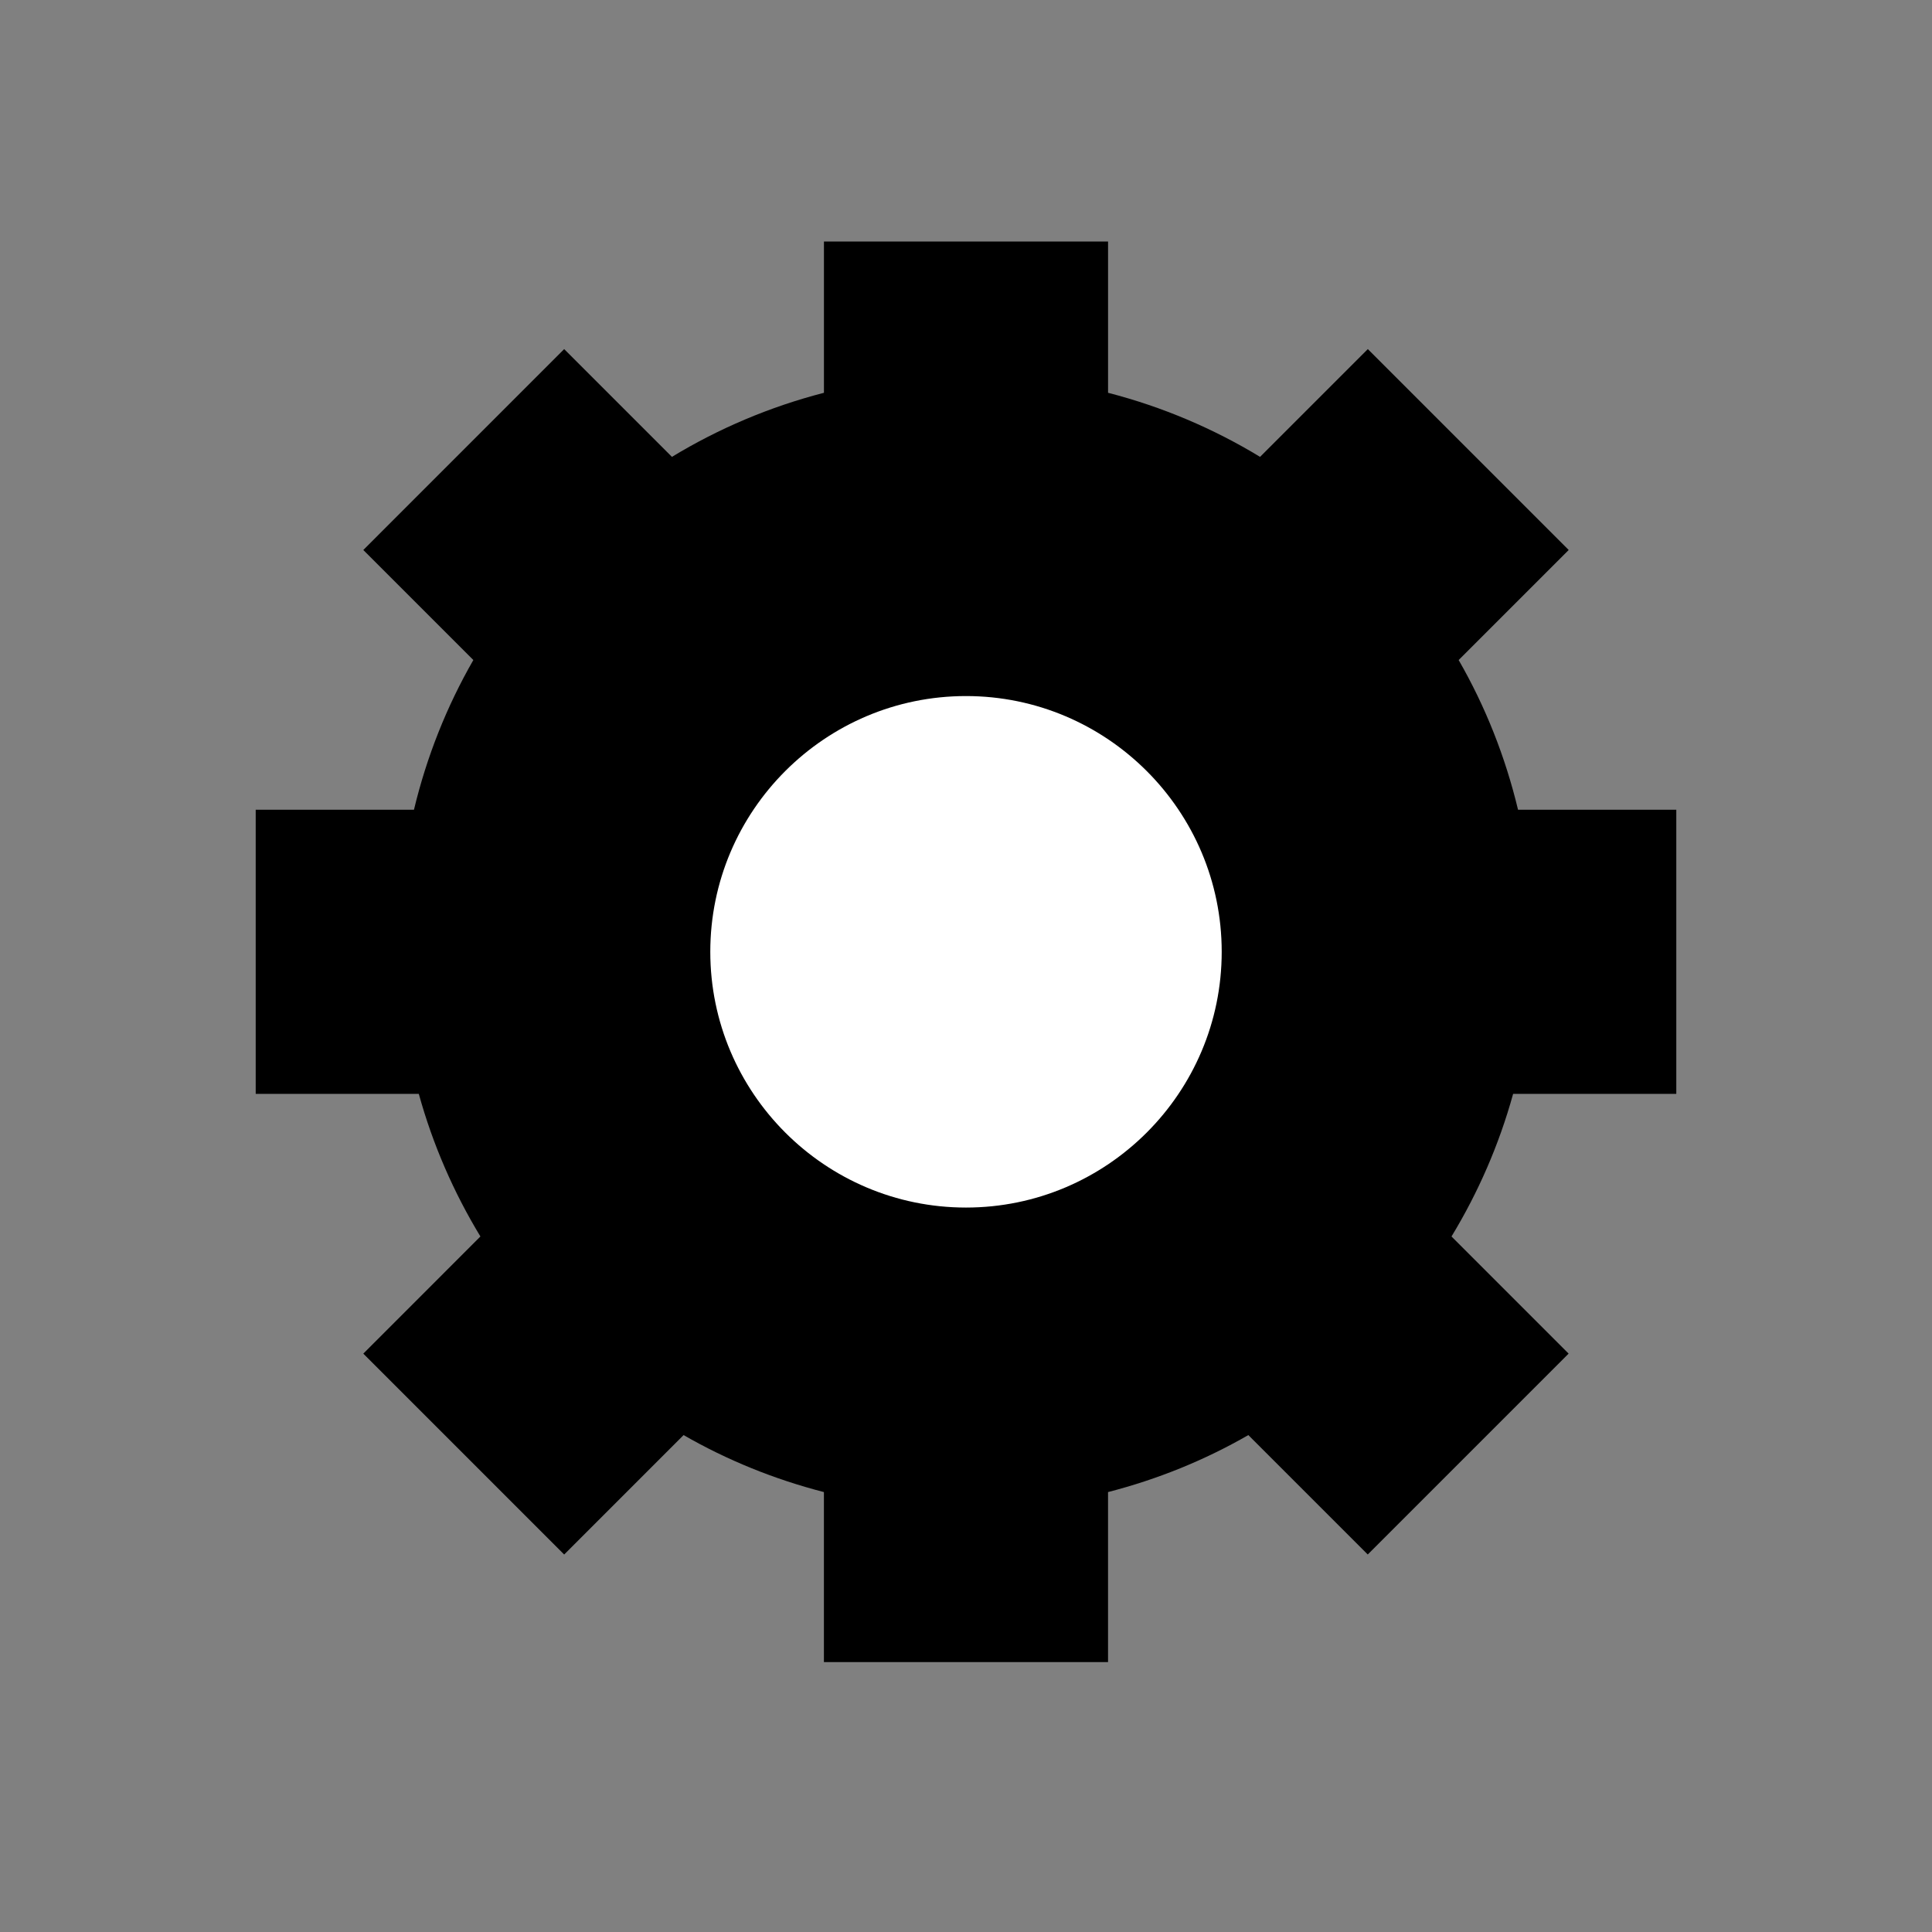 <?xml version="1.0" encoding="utf-8"?>
<!-- Generator: Adobe Illustrator 15.0.0, SVG Export Plug-In . SVG Version: 6.00 Build 0)  -->
<!DOCTYPE svg PUBLIC "-//W3C//DTD SVG 1.1//EN" "http://www.w3.org/Graphics/SVG/1.1/DTD/svg11.dtd">
<svg version="1.1" id="Layer_1" xmlns="http://www.w3.org/2000/svg" xmlns:xlink="http://www.w3.org/1999/xlink" x="0px" y="0px"
	 width="68px" height="68px" viewBox="0 0 68 68" enable-background="new 0 0 68 68" xml:space="preserve">
<rect x="0" y="0" width="68" height="68" fill="#808080" stroke="none"/>
<path d="M39,8.5H29v5.325c-1.91,0.493-3.705,1.257-5.35,2.255l-3.793-3.793l-7.07,7.071l3.873,3.873
	c-0.935,1.627-1.641,3.396-2.09,5.269H9v10h5.74c0.494,1.788,1.229,3.471,2.169,5.02l-4.122,4.123l7.07,7.071l4.203-4.204
	c1.531,0.881,3.188,1.555,4.939,2.006V58.5h10v-5.984c1.751-0.451,3.408-1.125,4.938-2.006l4.203,4.203l7.07-7.07l-4.122-4.123
	c0.94-1.549,1.675-3.23,2.169-5.02H59v-10h-5.57c-0.449-1.873-1.154-3.642-2.09-5.269l3.873-3.873l-7.07-7.071L44.35,16.08
	c-1.645-0.998-3.438-1.762-5.35-2.255V8.5L39,8.5z"/>
<path fill="#FFFFFF" d="M34,42.502c4.963,0,9-4.038,9-9.002c0-4.963-4.037-9.001-9-9.001s-9,4.038-9,9.001
	C25,38.464,29.037,42.502,34,42.502"/>
</svg>
